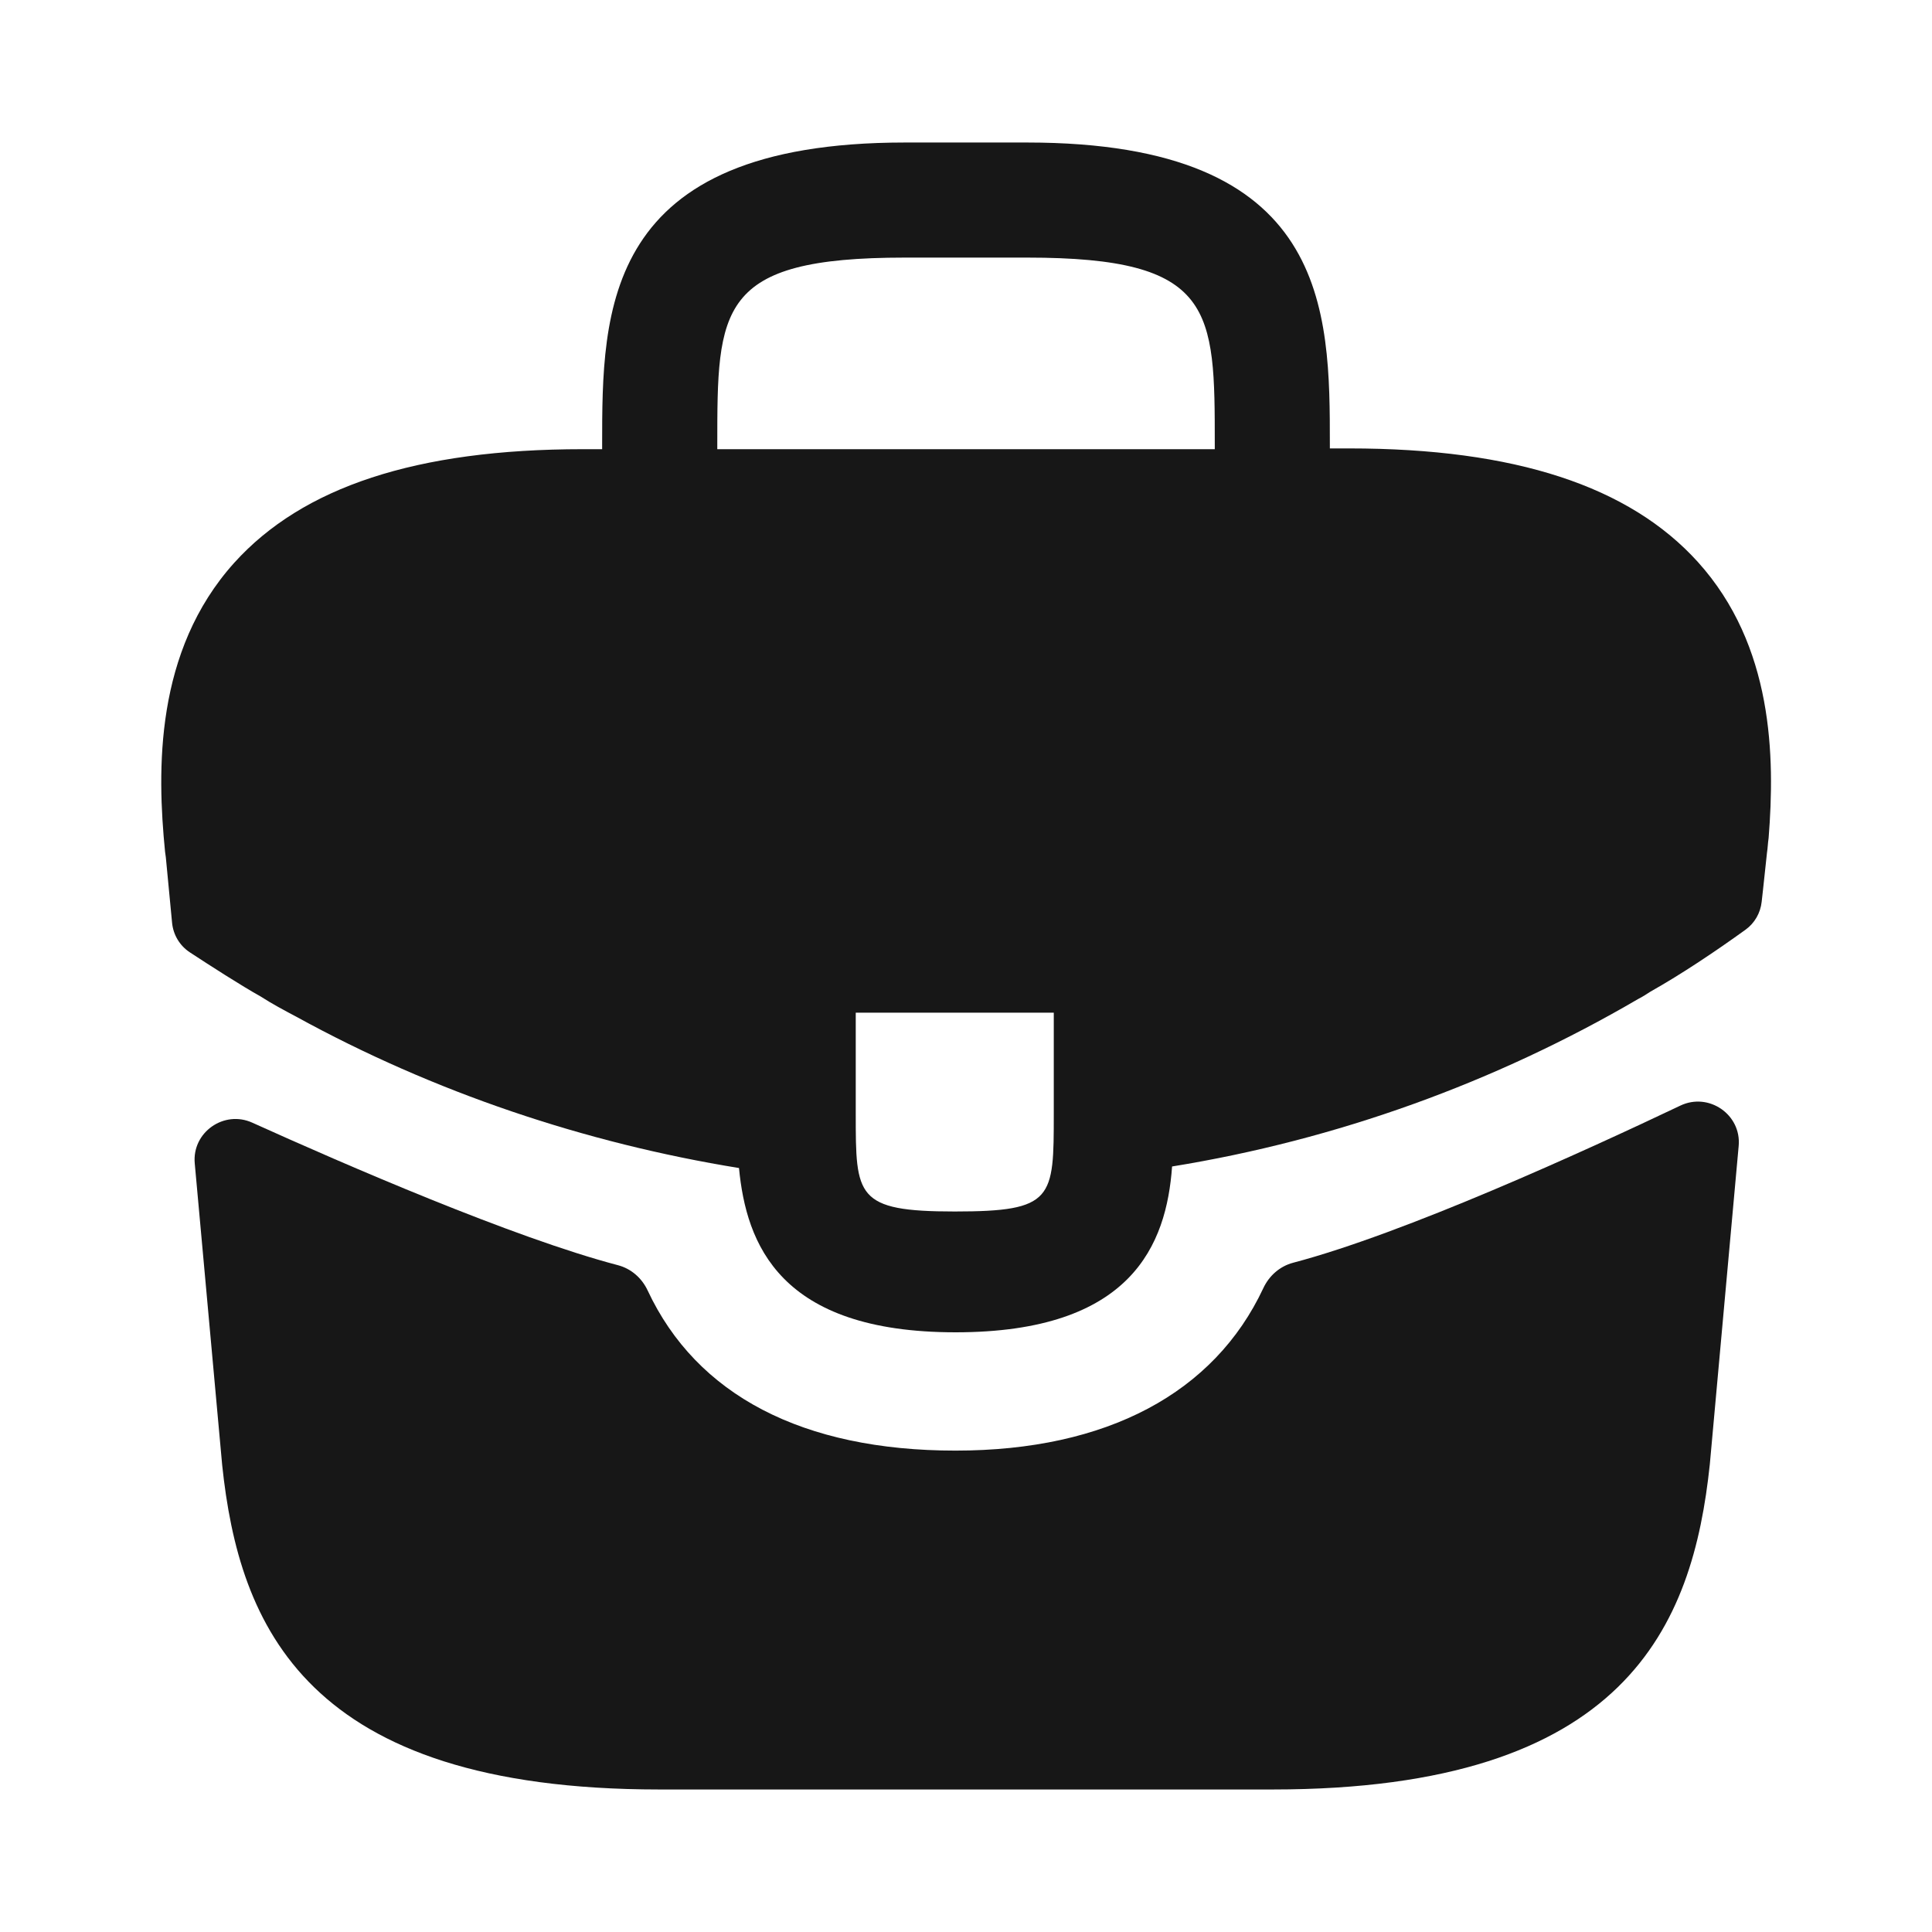 <svg width="30" height="30" viewBox="0 0 30 30" fill="none" xmlns="http://www.w3.org/2000/svg">
<path d="M26.363 8.725C25.3 7.55 23.525 6.963 20.95 6.963H20.65V6.913C20.65 4.813 20.65 2.213 15.95 2.213H14.05C9.35 2.213 9.35 4.825 9.35 6.913V6.975H9.05C6.463 6.975 4.7 7.563 3.638 8.738C2.4 10.113 2.438 11.963 2.563 13.225L2.575 13.312L2.672 14.329C2.69 14.516 2.791 14.685 2.948 14.788C3.248 14.985 3.75 15.308 4.05 15.475C4.225 15.588 4.413 15.688 4.6 15.787C6.738 16.962 9.088 17.75 11.475 18.137C11.588 19.312 12.1 20.688 14.838 20.688C17.575 20.688 18.113 19.325 18.2 18.113C20.75 17.7 23.213 16.812 25.438 15.512C25.513 15.475 25.563 15.438 25.625 15.4C26.121 15.12 26.636 14.774 27.105 14.436C27.246 14.334 27.336 14.177 27.355 14.004L27.375 13.825L27.438 13.238C27.45 13.162 27.45 13.1 27.463 13.012C27.563 11.75 27.538 10.025 26.363 8.725ZM16.363 17.288C16.363 18.613 16.363 18.812 14.825 18.812C13.288 18.812 13.288 18.575 13.288 17.3V15.725H16.363V17.288ZM11.138 6.963V6.913C11.138 4.788 11.138 4 14.05 4H15.95C18.863 4 18.863 4.8 18.863 6.913V6.975H11.138V6.963Z" fill="#171717"/>
<path d="M26.092 17.168C26.534 16.957 27.043 17.308 26.998 17.795L26.55 22.737C26.287 25.237 25.262 27.787 19.762 27.787H10.237C4.737 27.787 3.712 25.237 3.45 22.75L3.024 18.065C2.98 17.583 3.478 17.233 3.918 17.433C5.343 18.077 7.972 19.22 9.596 19.646C9.801 19.7 9.967 19.846 10.057 20.039C10.816 21.662 12.461 22.525 14.837 22.525C17.19 22.525 18.856 21.628 19.617 20.002C19.707 19.809 19.874 19.662 20.079 19.608C21.804 19.154 24.602 17.877 26.092 17.168Z" fill="#171717"/>
</svg>
